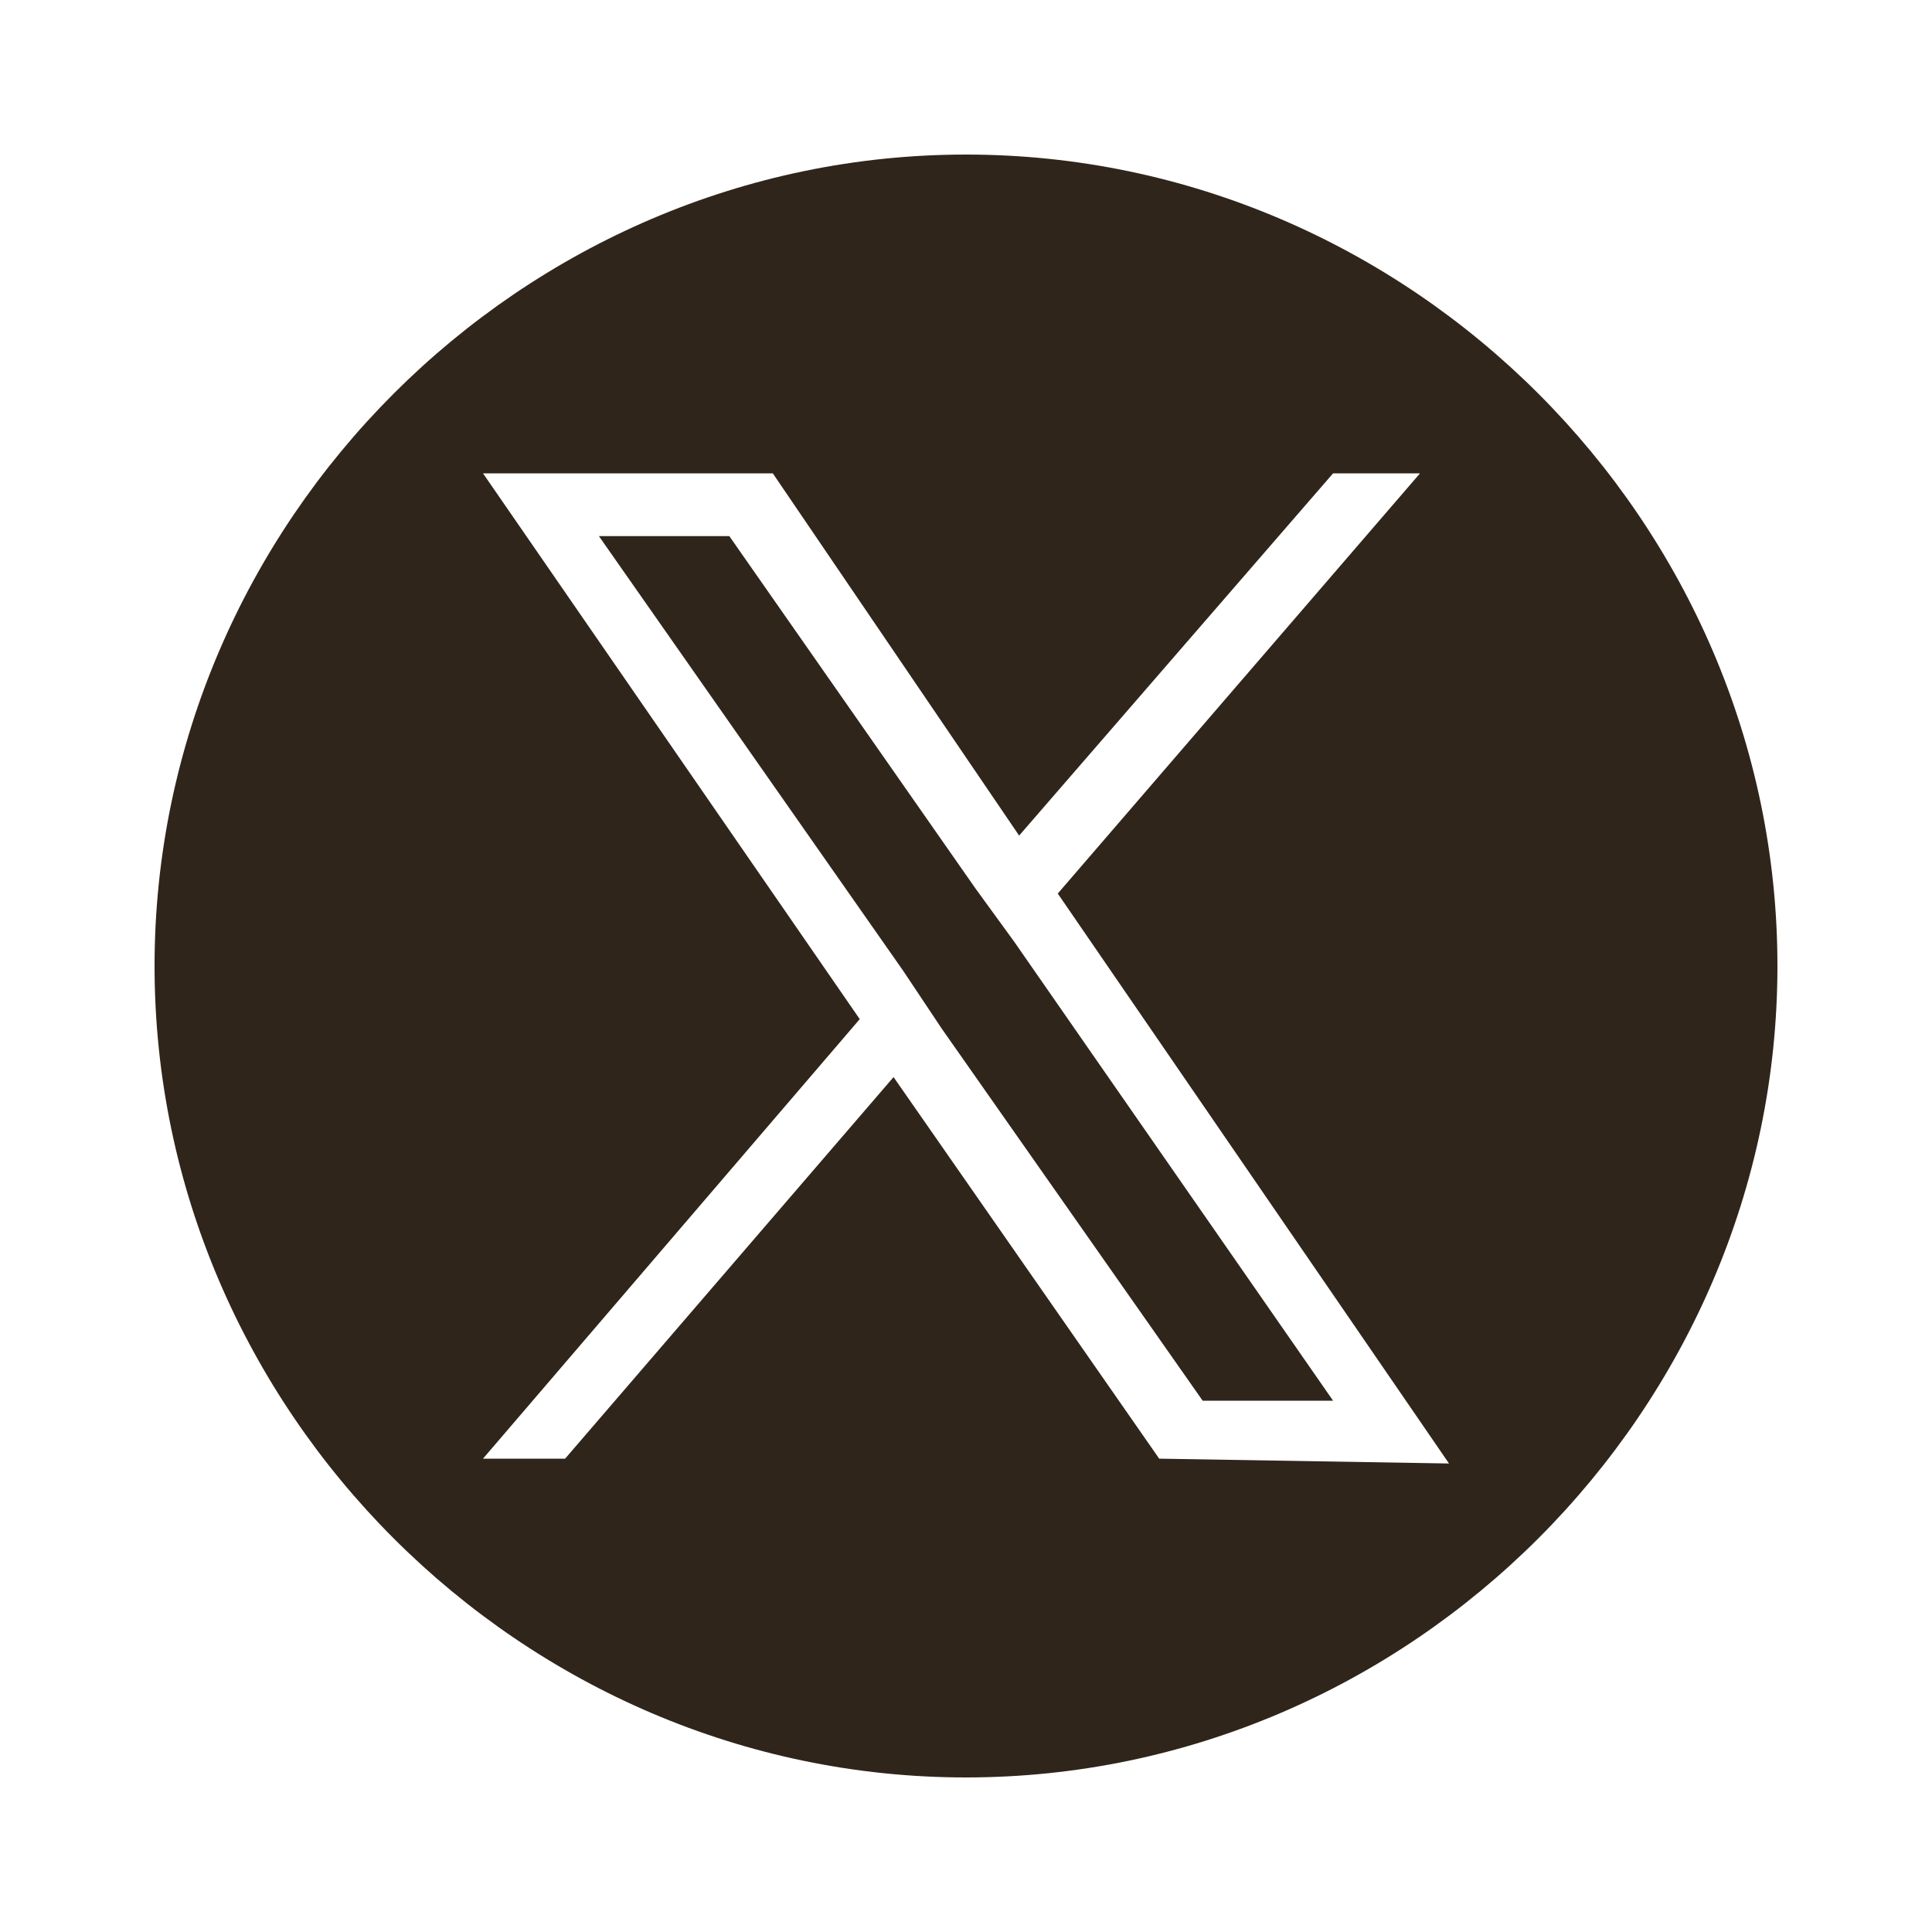 <?xml version="1.0" encoding="utf-8"?>
<!-- Generator: Adobe Illustrator 27.1.0, SVG Export Plug-In . SVG Version: 6.00 Build 0)  -->
<svg version="1.1" id="Laag_1" xmlns="http://www.w3.org/2000/svg" xmlns:xlink="http://www.w3.org/1999/xlink" x="0px" y="0px"
	 viewBox="0 0 40 40" style="enable-background:new 0 0 40 40;" xml:space="preserve">
<style type="text/css">
	.st0{fill:#2F251A;}
</style>
<g>
	<polygon class="st0" points="20.2,18.4 15.1,11.1 12.4,11.1 18.7,20.1 19.5,21.3 19.5,21.3 24.9,29 27.6,29 21,19.5 	"/>
	<path class="st0" d="M20,3.2C10.8,3.2,3.2,10.8,3.2,20S10.8,36.8,20,36.8S36.8,29.2,36.8,20S29.2,3.2,20,3.2z M24,30.2l-5.5-7.9
		l-6.8,7.9H10l7.8-9.1L10,9.8h6l5.1,7.5l6.5-7.5h1.8l-7.5,8.7l0,0l8.1,11.8L24,30.2L24,30.2z"/>
</g>
</svg>
